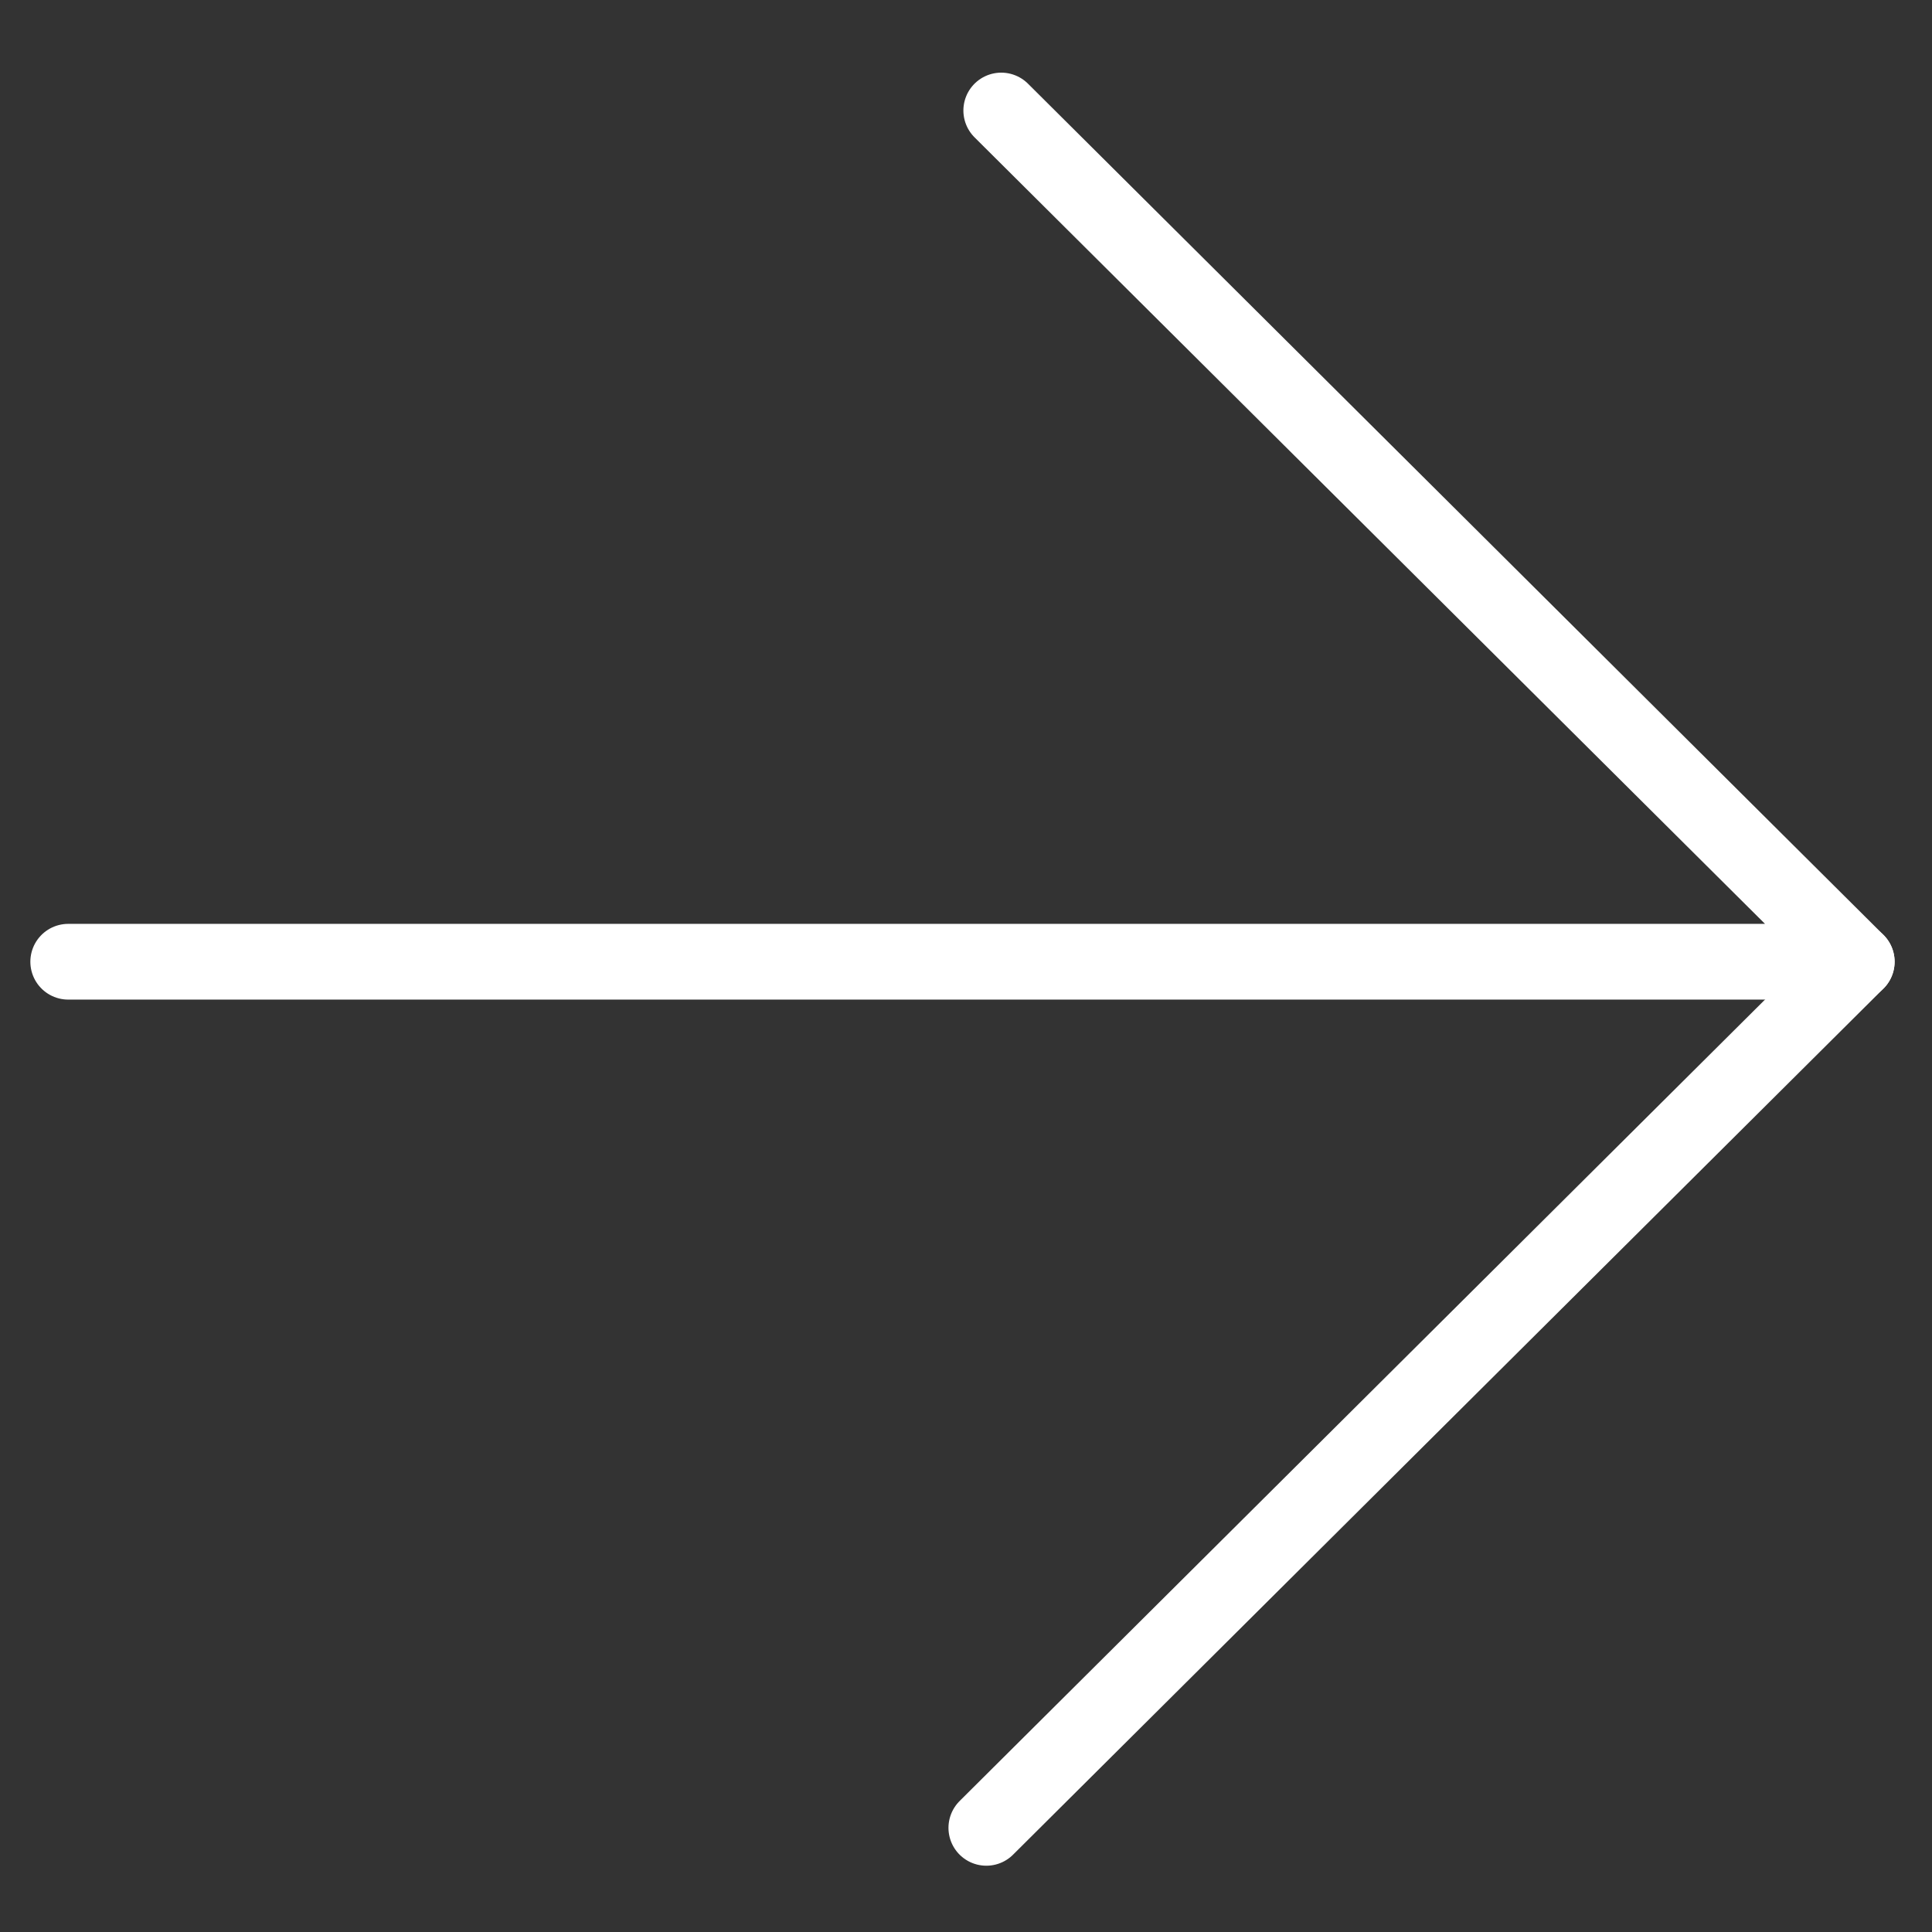 <?xml version="1.0" encoding="UTF-8"?> <svg xmlns="http://www.w3.org/2000/svg" xmlns:xlink="http://www.w3.org/1999/xlink" xmlns:xodm="http://www.corel.com/coreldraw/odm/2003" xml:space="preserve" width="45mm" height="45mm" version="1.1" shape-rendering="geometricPrecision" text-rendering="geometricPrecision" image-rendering="optimizeQuality" fill-rule="evenodd" clip-rule="evenodd" viewBox="0 0 45000 45000"><rect x="0" y="0" width="45000" height="45000" fill="#333333" stroke="none"/> <g id="Слой_x0020_1">  <g id="_2149739159552"> <polyline fill="none" stroke="white" stroke-width="1763.9" stroke-linecap="round" stroke-linejoin="round" stroke-miterlimit="22.926" points="23321.1,2574 43247.2,22400.5 1588.9,22400.5 "></polyline> <line fill="none" stroke="white" stroke-width="1763.9" stroke-linecap="round" stroke-linejoin="round" stroke-miterlimit="22.926" x1="43247.2" y1="22400.5" x2="22973.6" y2="42574.1"></line> </g> </g> </svg> 